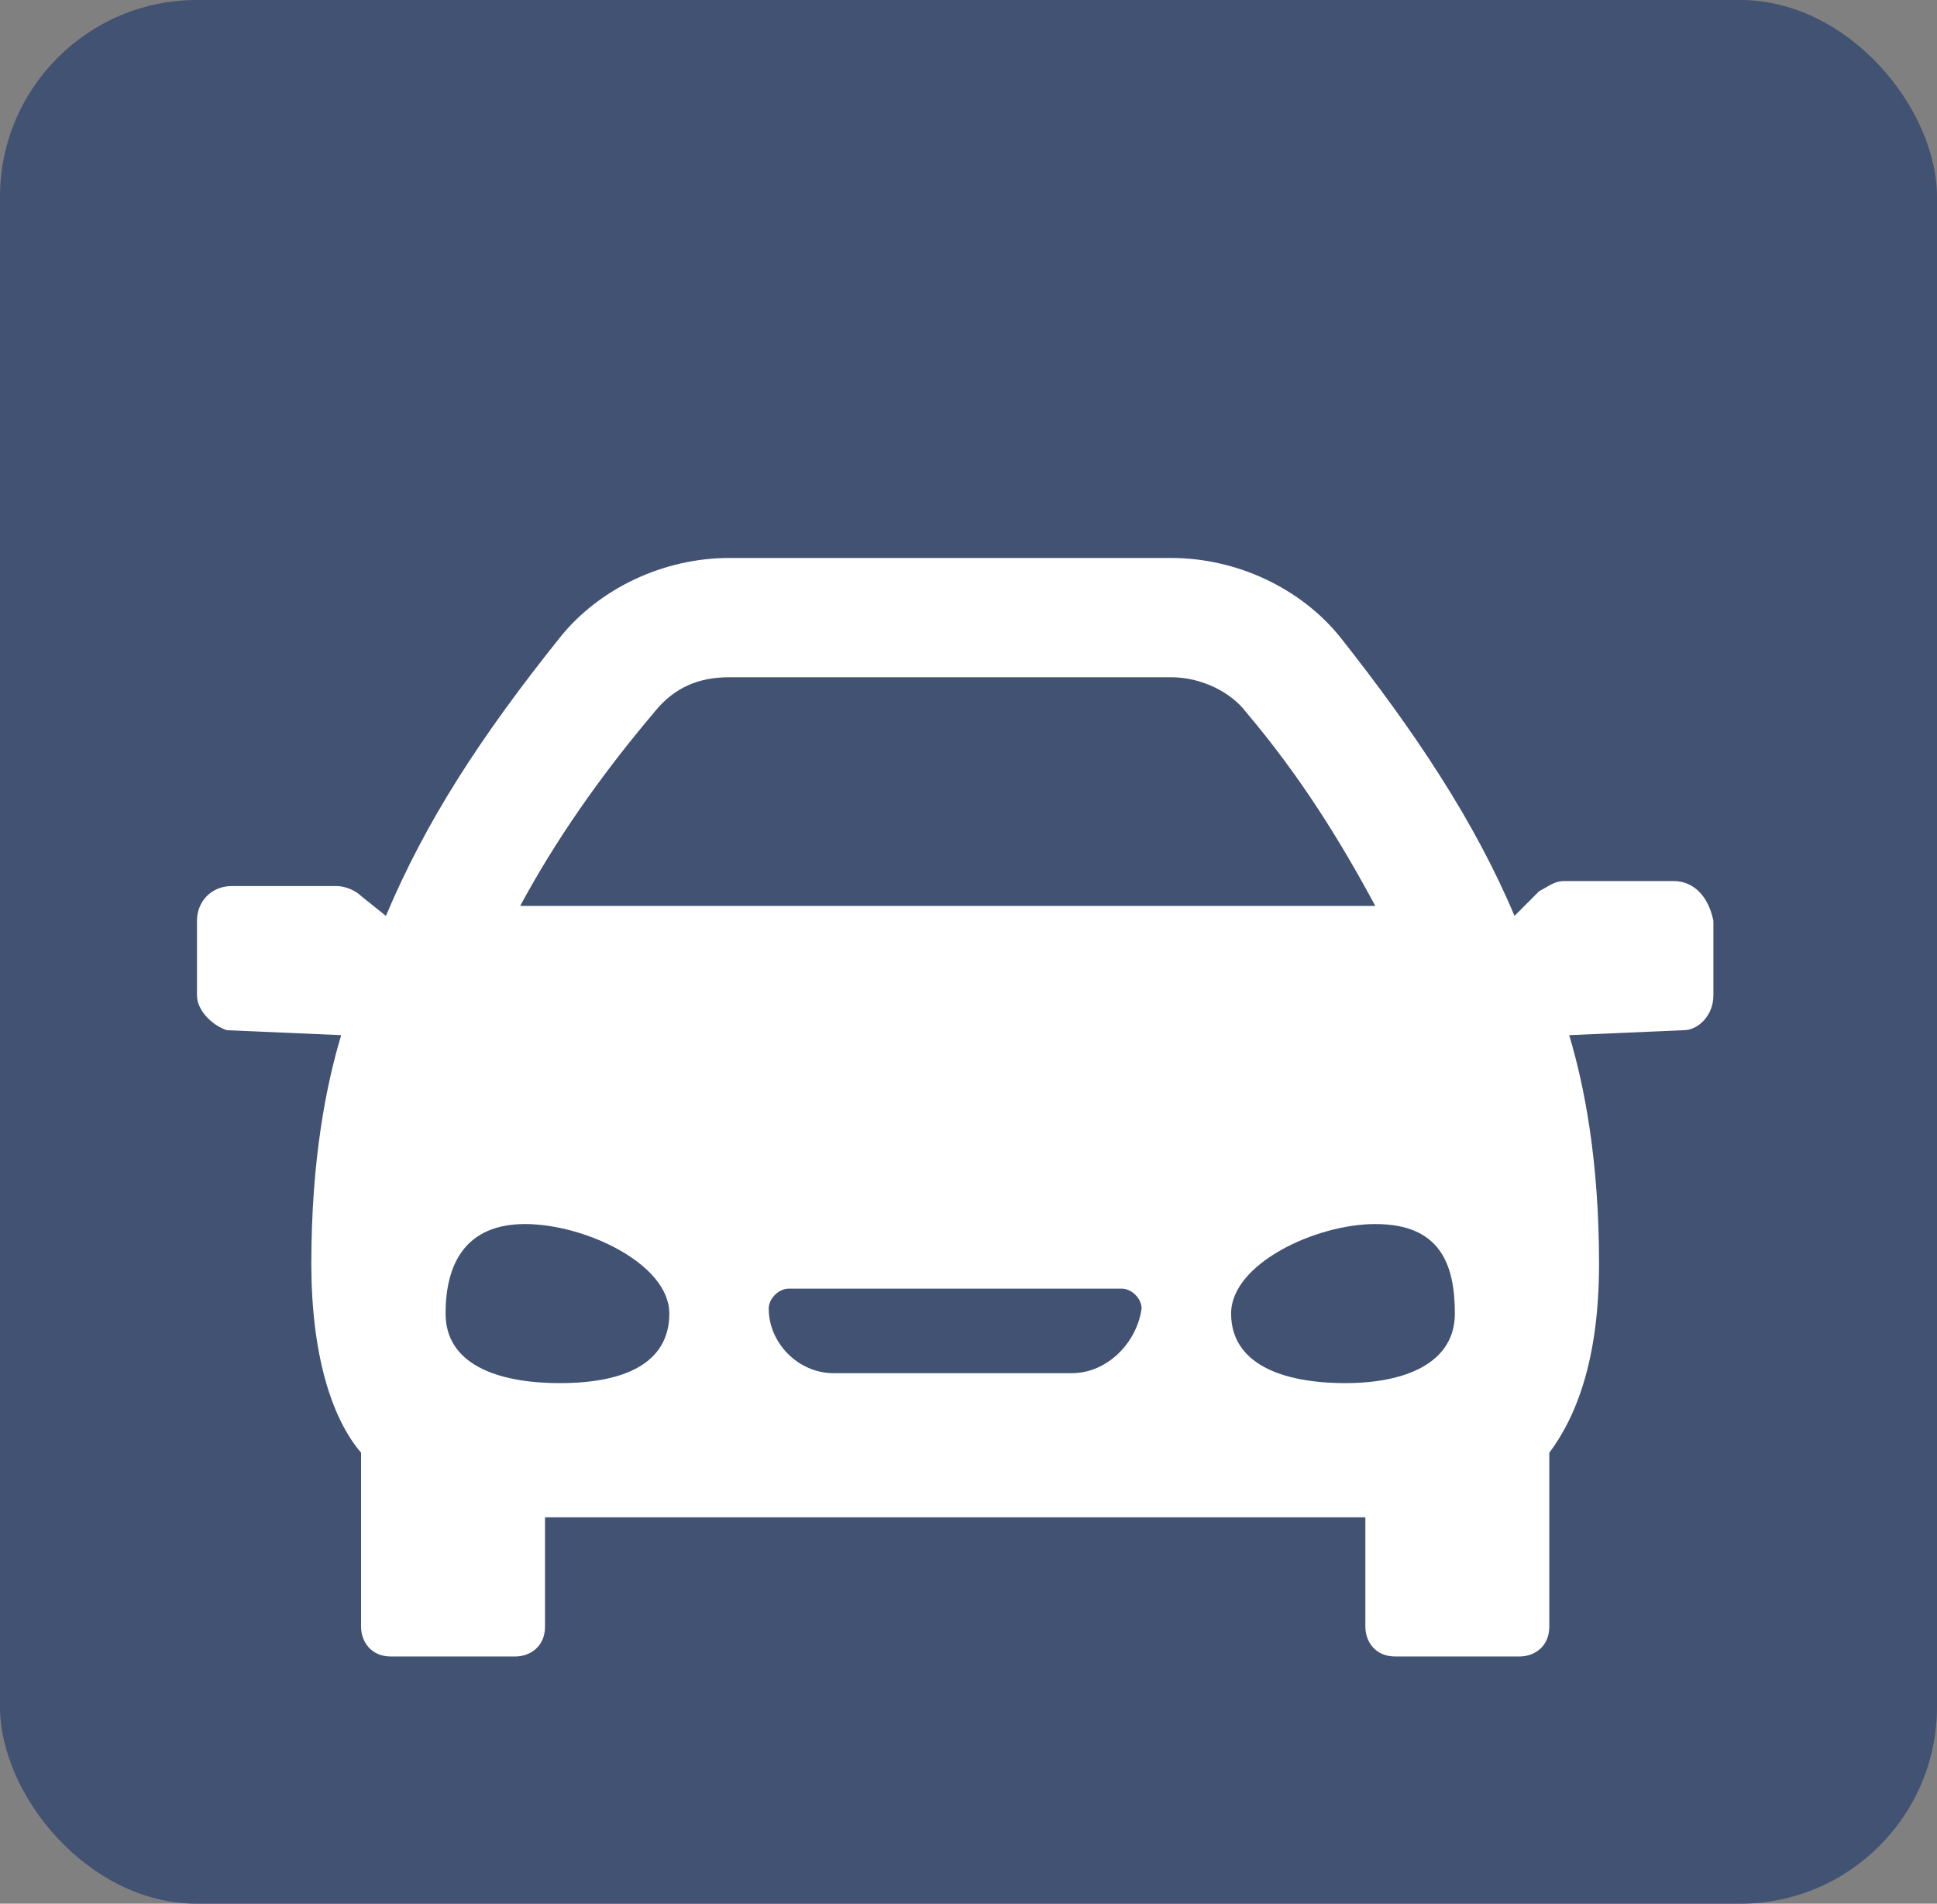 <?xml version="1.0" encoding="UTF-8"?> <svg xmlns="http://www.w3.org/2000/svg" width="59" height="58" viewBox="0 0 59 58" fill="none"><rect x="0" y="0" width="59" height="58" fill="#808080" stroke="none"/> <rect width="59" height="58" rx="6" fill="#425273"></rect> <path d="M50.977 26.843H47.646C47.343 26.843 47.191 26.995 46.888 27.146L46.131 27.904C44.92 25.026 43.102 22.3 40.831 19.423C39.619 17.909 37.651 17 35.682 17H22.204C20.235 17 18.267 17.909 17.055 19.423C14.632 22.452 12.966 25.026 11.755 27.904L10.998 27.298C10.846 27.146 10.543 26.995 10.24 26.995H7.06C6.454 26.995 6 27.449 6 28.055V30.327C6 30.781 6.454 31.235 6.909 31.387L10.392 31.538C9.937 33.053 9.483 35.324 9.483 38.504C9.483 41.23 10.089 43.199 10.998 44.259V49.559C10.998 50.014 11.3 50.468 11.906 50.468H15.692C16.146 50.468 16.601 50.165 16.601 49.559V46.228H41.588V49.559C41.588 50.014 41.891 50.468 42.497 50.468H46.283C46.737 50.468 47.191 50.165 47.191 49.559V44.259C48.1 43.047 48.706 41.23 48.706 38.504C48.706 35.324 48.251 33.053 47.797 31.538L51.28 31.387C51.734 31.387 52.189 30.932 52.189 30.327V28.055C52.037 27.298 51.583 26.843 50.977 26.843ZM19.932 21.695C20.538 20.937 21.295 20.634 22.204 20.634H35.682C36.591 20.634 37.499 21.089 37.953 21.695C39.619 23.663 40.831 25.632 41.891 27.601H15.844C16.904 25.632 18.267 23.663 19.932 21.695ZM17.055 42.139C15.086 42.139 13.572 41.533 13.572 40.019C13.572 38.504 14.178 37.293 15.995 37.293C17.812 37.293 20.387 38.504 20.387 40.019C20.387 41.533 19.024 42.139 17.055 42.139ZM32.653 41.836H25.384C24.324 41.836 23.415 40.927 23.415 39.867C23.415 39.564 23.718 39.261 24.021 39.261H34.168C34.471 39.261 34.773 39.564 34.773 39.867C34.622 40.927 33.713 41.836 32.653 41.836ZM40.982 42.139C39.014 42.139 37.499 41.533 37.499 40.019C37.499 38.504 40.074 37.293 41.891 37.293C43.86 37.293 44.314 38.504 44.314 40.019C44.314 41.533 42.8 42.139 40.982 42.139Z" fill="white"></path> </svg> 